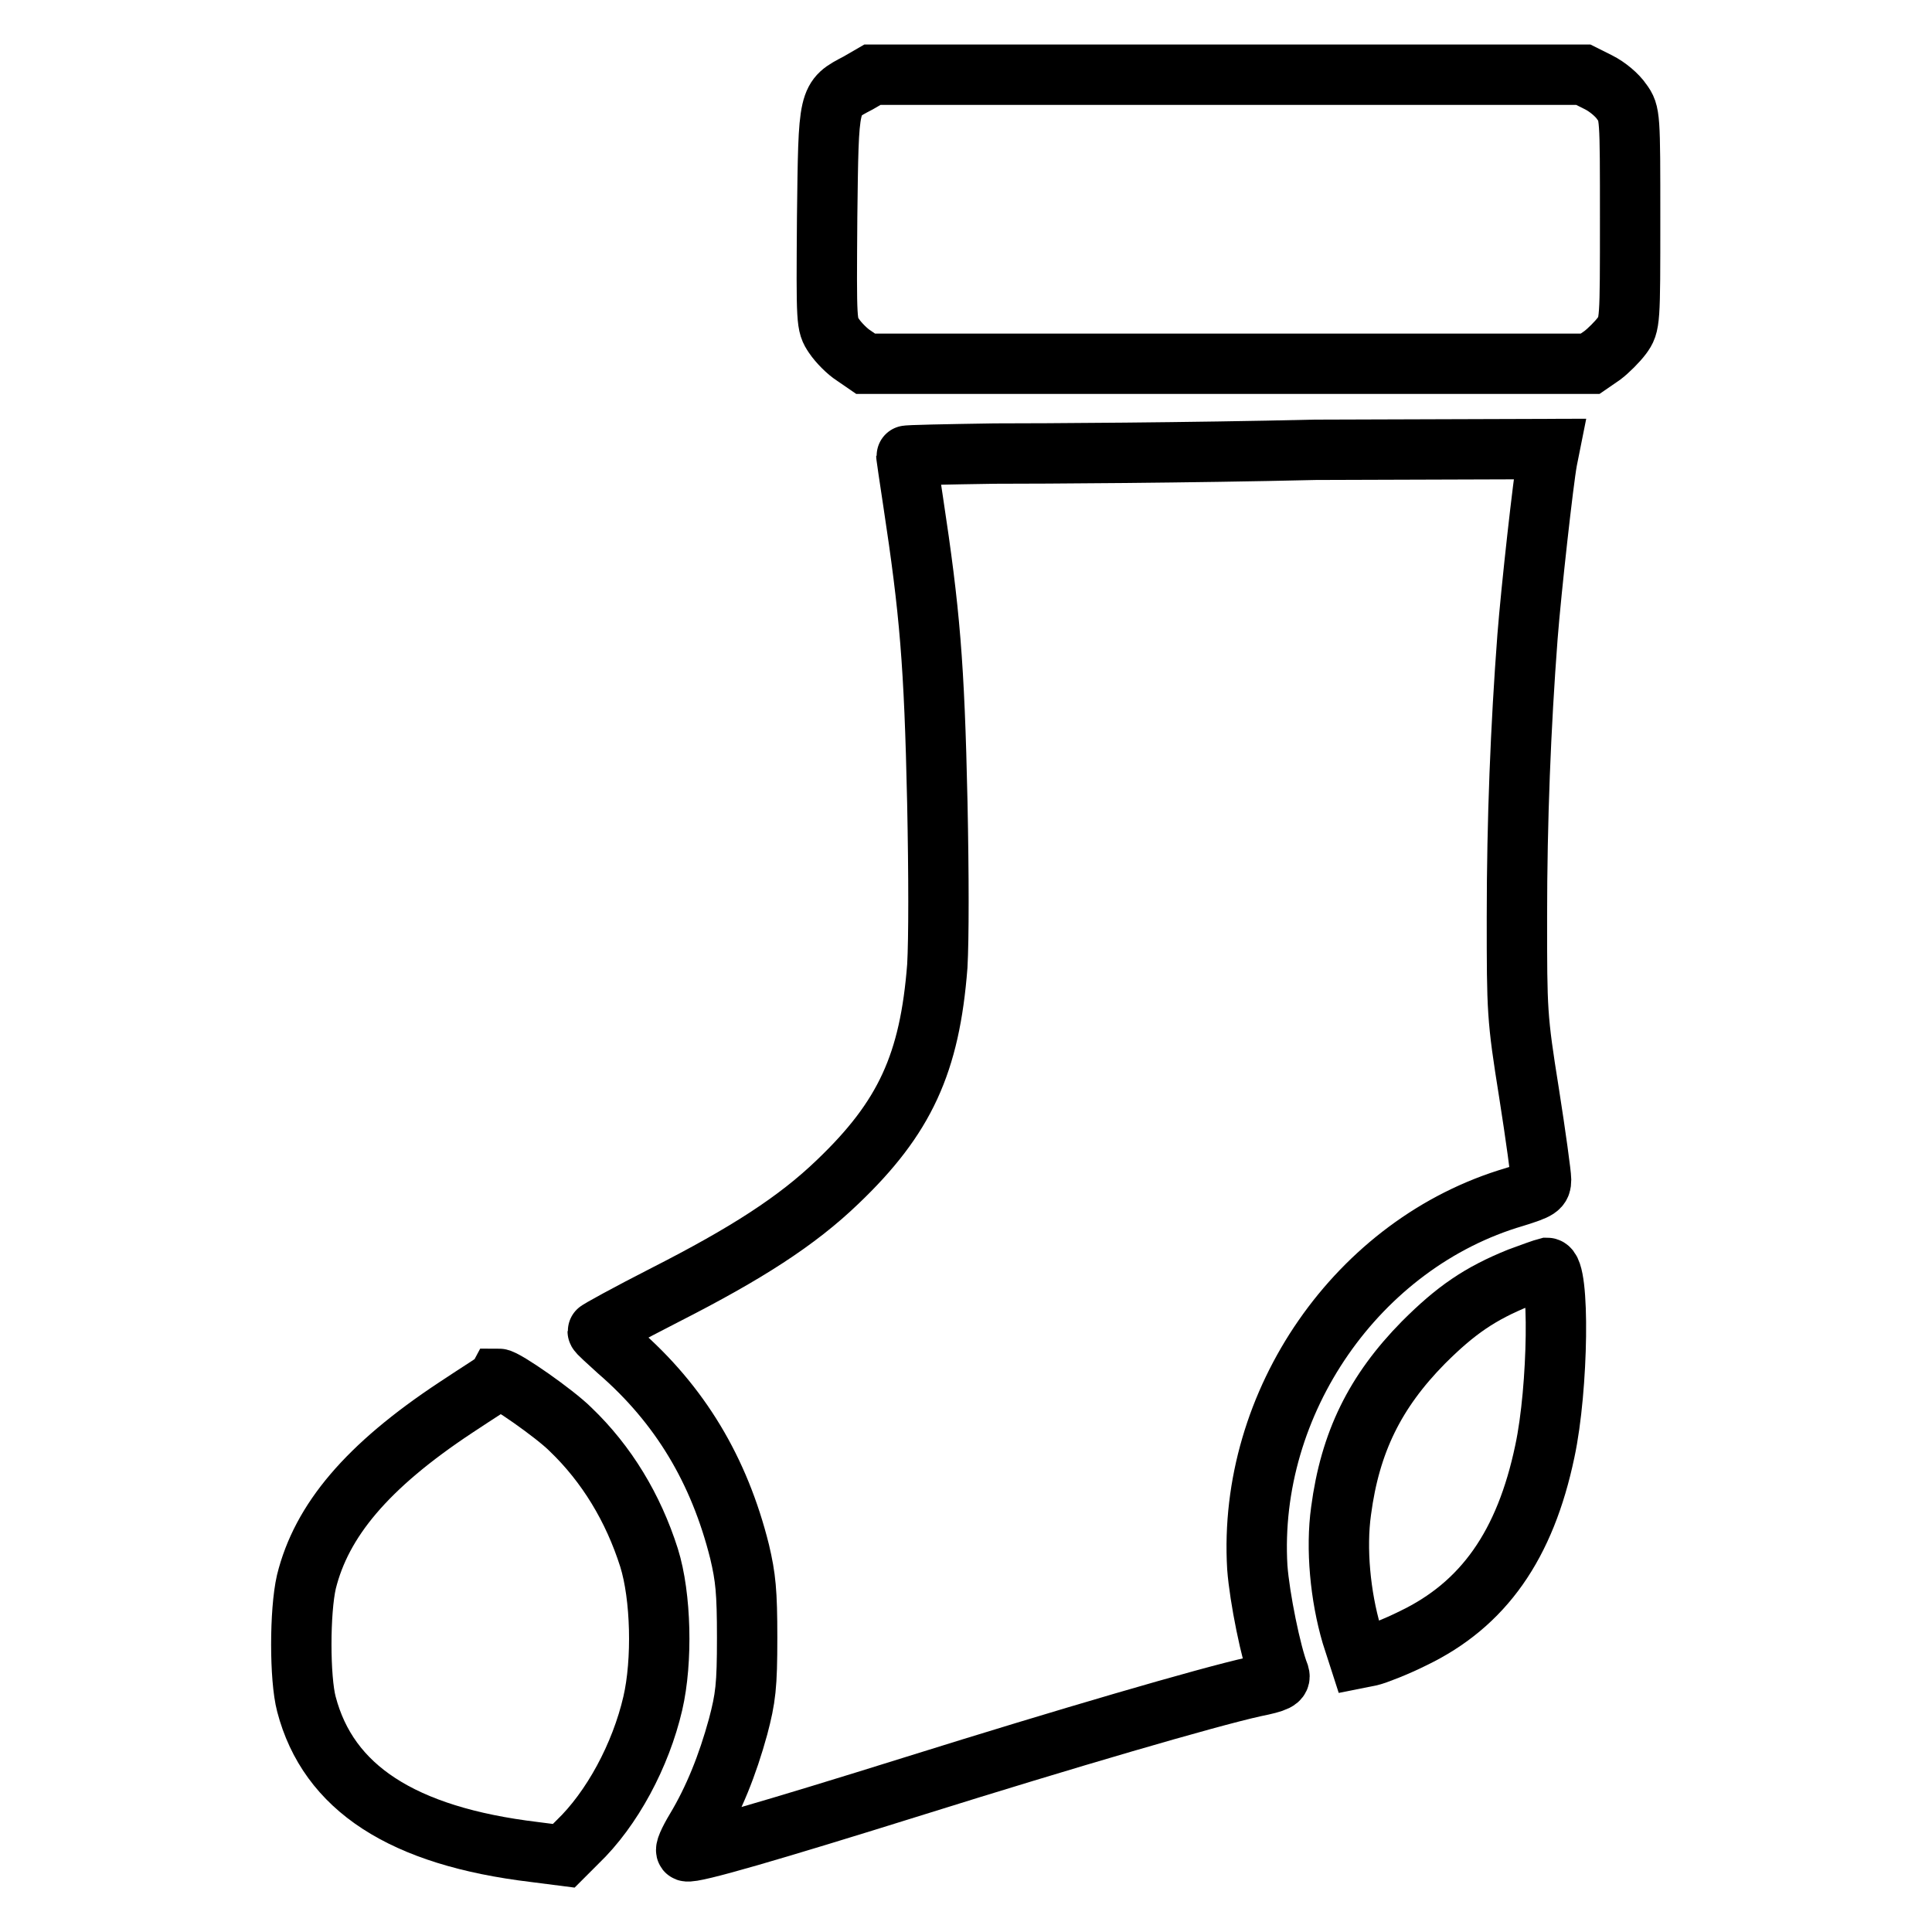 <?xml version="1.0" encoding="utf-8"?>
<!-- Svg Vector Icons : http://www.onlinewebfonts.com/icon -->
<!DOCTYPE svg PUBLIC "-//W3C//DTD SVG 1.1//EN" "http://www.w3.org/Graphics/SVG/1.1/DTD/svg11.dtd">
<svg version="1.1" xmlns="http://www.w3.org/2000/svg" xmlns:xlink="http://www.w3.org/1999/xlink" x="0px" y="0px" viewBox="0 0 256 256" enable-background="new 0 0 256 256" xml:space="preserve">
<g><g><g><path stroke-width="8" fill-opacity="0" stroke="#000000"  d="M113.7,11c-4,2.1-3.9,1.8-4.1,17.8c-0.1,14.1-0.1,14.2,0.9,15.7c0.6,0.9,1.8,2.1,2.6,2.6l1.6,1.1h48h48l1.6-1.1c0.8-0.6,2-1.8,2.6-2.6c1.1-1.5,1.1-1.8,1.1-15.5c0-13.7,0-14-1.1-15.5c-0.6-0.9-1.9-2-3.1-2.6l-2-1h-47.1h-47.1L113.7,11z"/><path stroke-width="8" fill-opacity="0" stroke="#000000"  d="M131.8,60.1c-6.4,0.1-11.7,0.2-11.7,0.3s0.4,2.8,0.9,6.1c2.2,14.5,2.8,21.4,3.2,39.8c0.2,9.8,0.2,18.1,0,21.7c-1,12.9-4.3,20.1-13.2,28.6c-5.4,5.2-12.1,9.5-22.9,15c-4.9,2.5-8.9,4.7-8.9,4.8c0,0.2,1.3,1.3,2.7,2.6c8.2,7.1,13.4,15.8,16.1,26.6c0.8,3.4,1,5.3,1,11.4c0,6.4-0.2,8-1.2,11.8c-1.4,5.1-3.2,9.6-5.6,13.6c-0.9,1.5-1.5,2.8-1.2,2.9c0.8,0.3,11.1-2.7,30.3-8.7c19.8-6.2,38.6-11.7,44.9-13.1c3-0.6,3.5-0.9,3.3-1.6c-1.1-2.8-2.6-10.2-2.9-14.2c-1.3-21.9,13.3-43,34.1-49.1c3.2-1,3.5-1.2,3.5-2.3c0-0.6-0.7-5.8-1.6-11.5c-1.6-10-1.6-10.8-1.6-23.3c0-12.8,0.5-25.2,1.4-37.1c0.5-6.4,2.1-20.7,2.6-23.4l0.3-1.5l-31,0.1C157.4,60,138.2,60.1,131.8,60.1z"/><path stroke-width="8" fill-opacity="0" stroke="#000000"  d="M201.3,169.3c-5.2,2.1-8.4,4.3-12.7,8.6c-6.4,6.5-9.7,13.2-10.9,22.3c-0.7,5-0.1,11.3,1.4,16.4l1,3.1l1.5-0.3c0.8-0.2,3.4-1.2,5.6-2.3c9.4-4.5,14.9-12.4,17.5-24.8c1.8-8.4,2-24.3,0.3-24.3C204.6,168.1,202.9,168.7,201.3,169.3z"/><path stroke-width="8" fill-opacity="0" stroke="#000000"  d="M60.4,186.5c-11.8,7.8-17.8,15-19.8,23.1c-0.9,3.9-0.9,12.8,0,16.2c2.9,11.1,12.7,17.5,30.2,19.6l3.9,0.5l1.8-1.8c4.6-4.4,8.4-11.5,10-18.4c1.3-5.6,1.1-14.2-0.5-19.3c-2.1-6.6-5.6-12.4-10.4-17c-2.1-2.1-8.7-6.7-9.5-6.7C66,182.9,63.4,184.5,60.4,186.5z"/></g></g></g>
</svg>